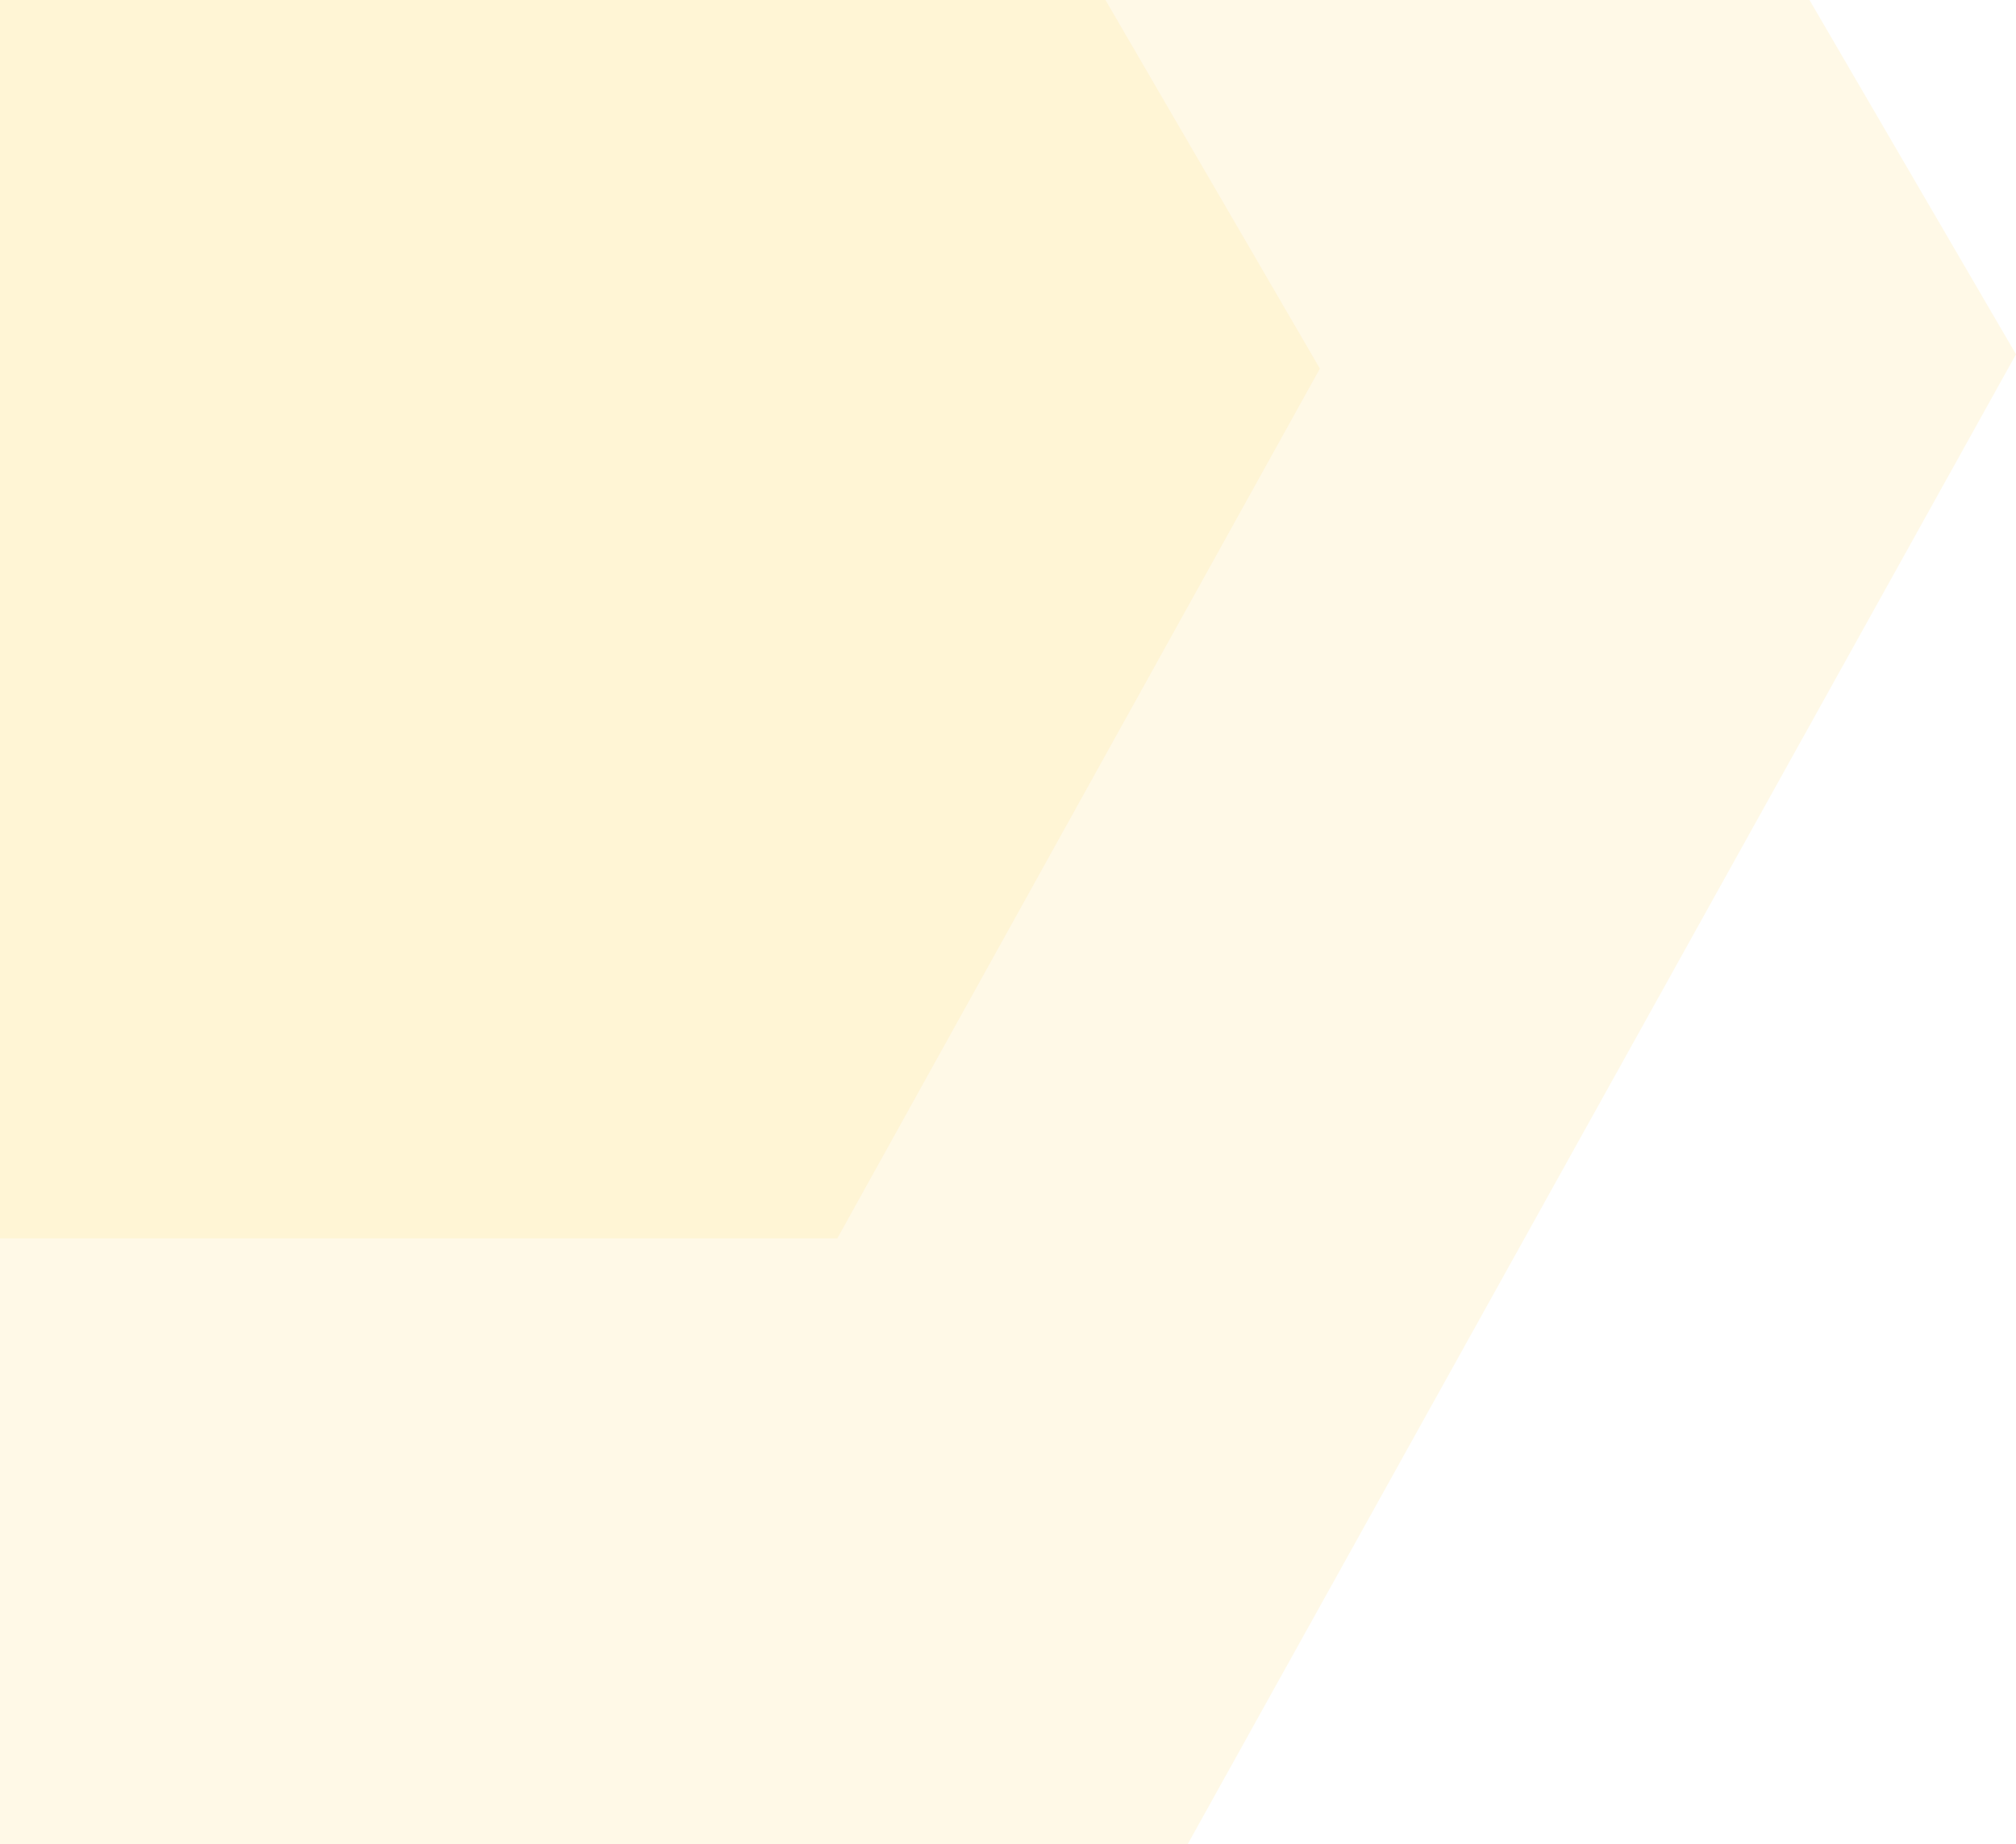 <svg width="223" height="204" viewBox="0 0 223 204" fill="none" xmlns="http://www.w3.org/2000/svg">
<path d="M131.386 -118H-54.386L-146 39.197L-46.752 204H131.386L223 39.197L131.386 -118Z" fill="#FFE8A2" fill-opacity="0.25"/>
<path d="M92.621 -51H-15.621L-69 40.779L-11.172 137H92.621L146 40.779L92.621 -51Z" fill="#FFE8A2" fill-opacity="0.25"/>
</svg>
